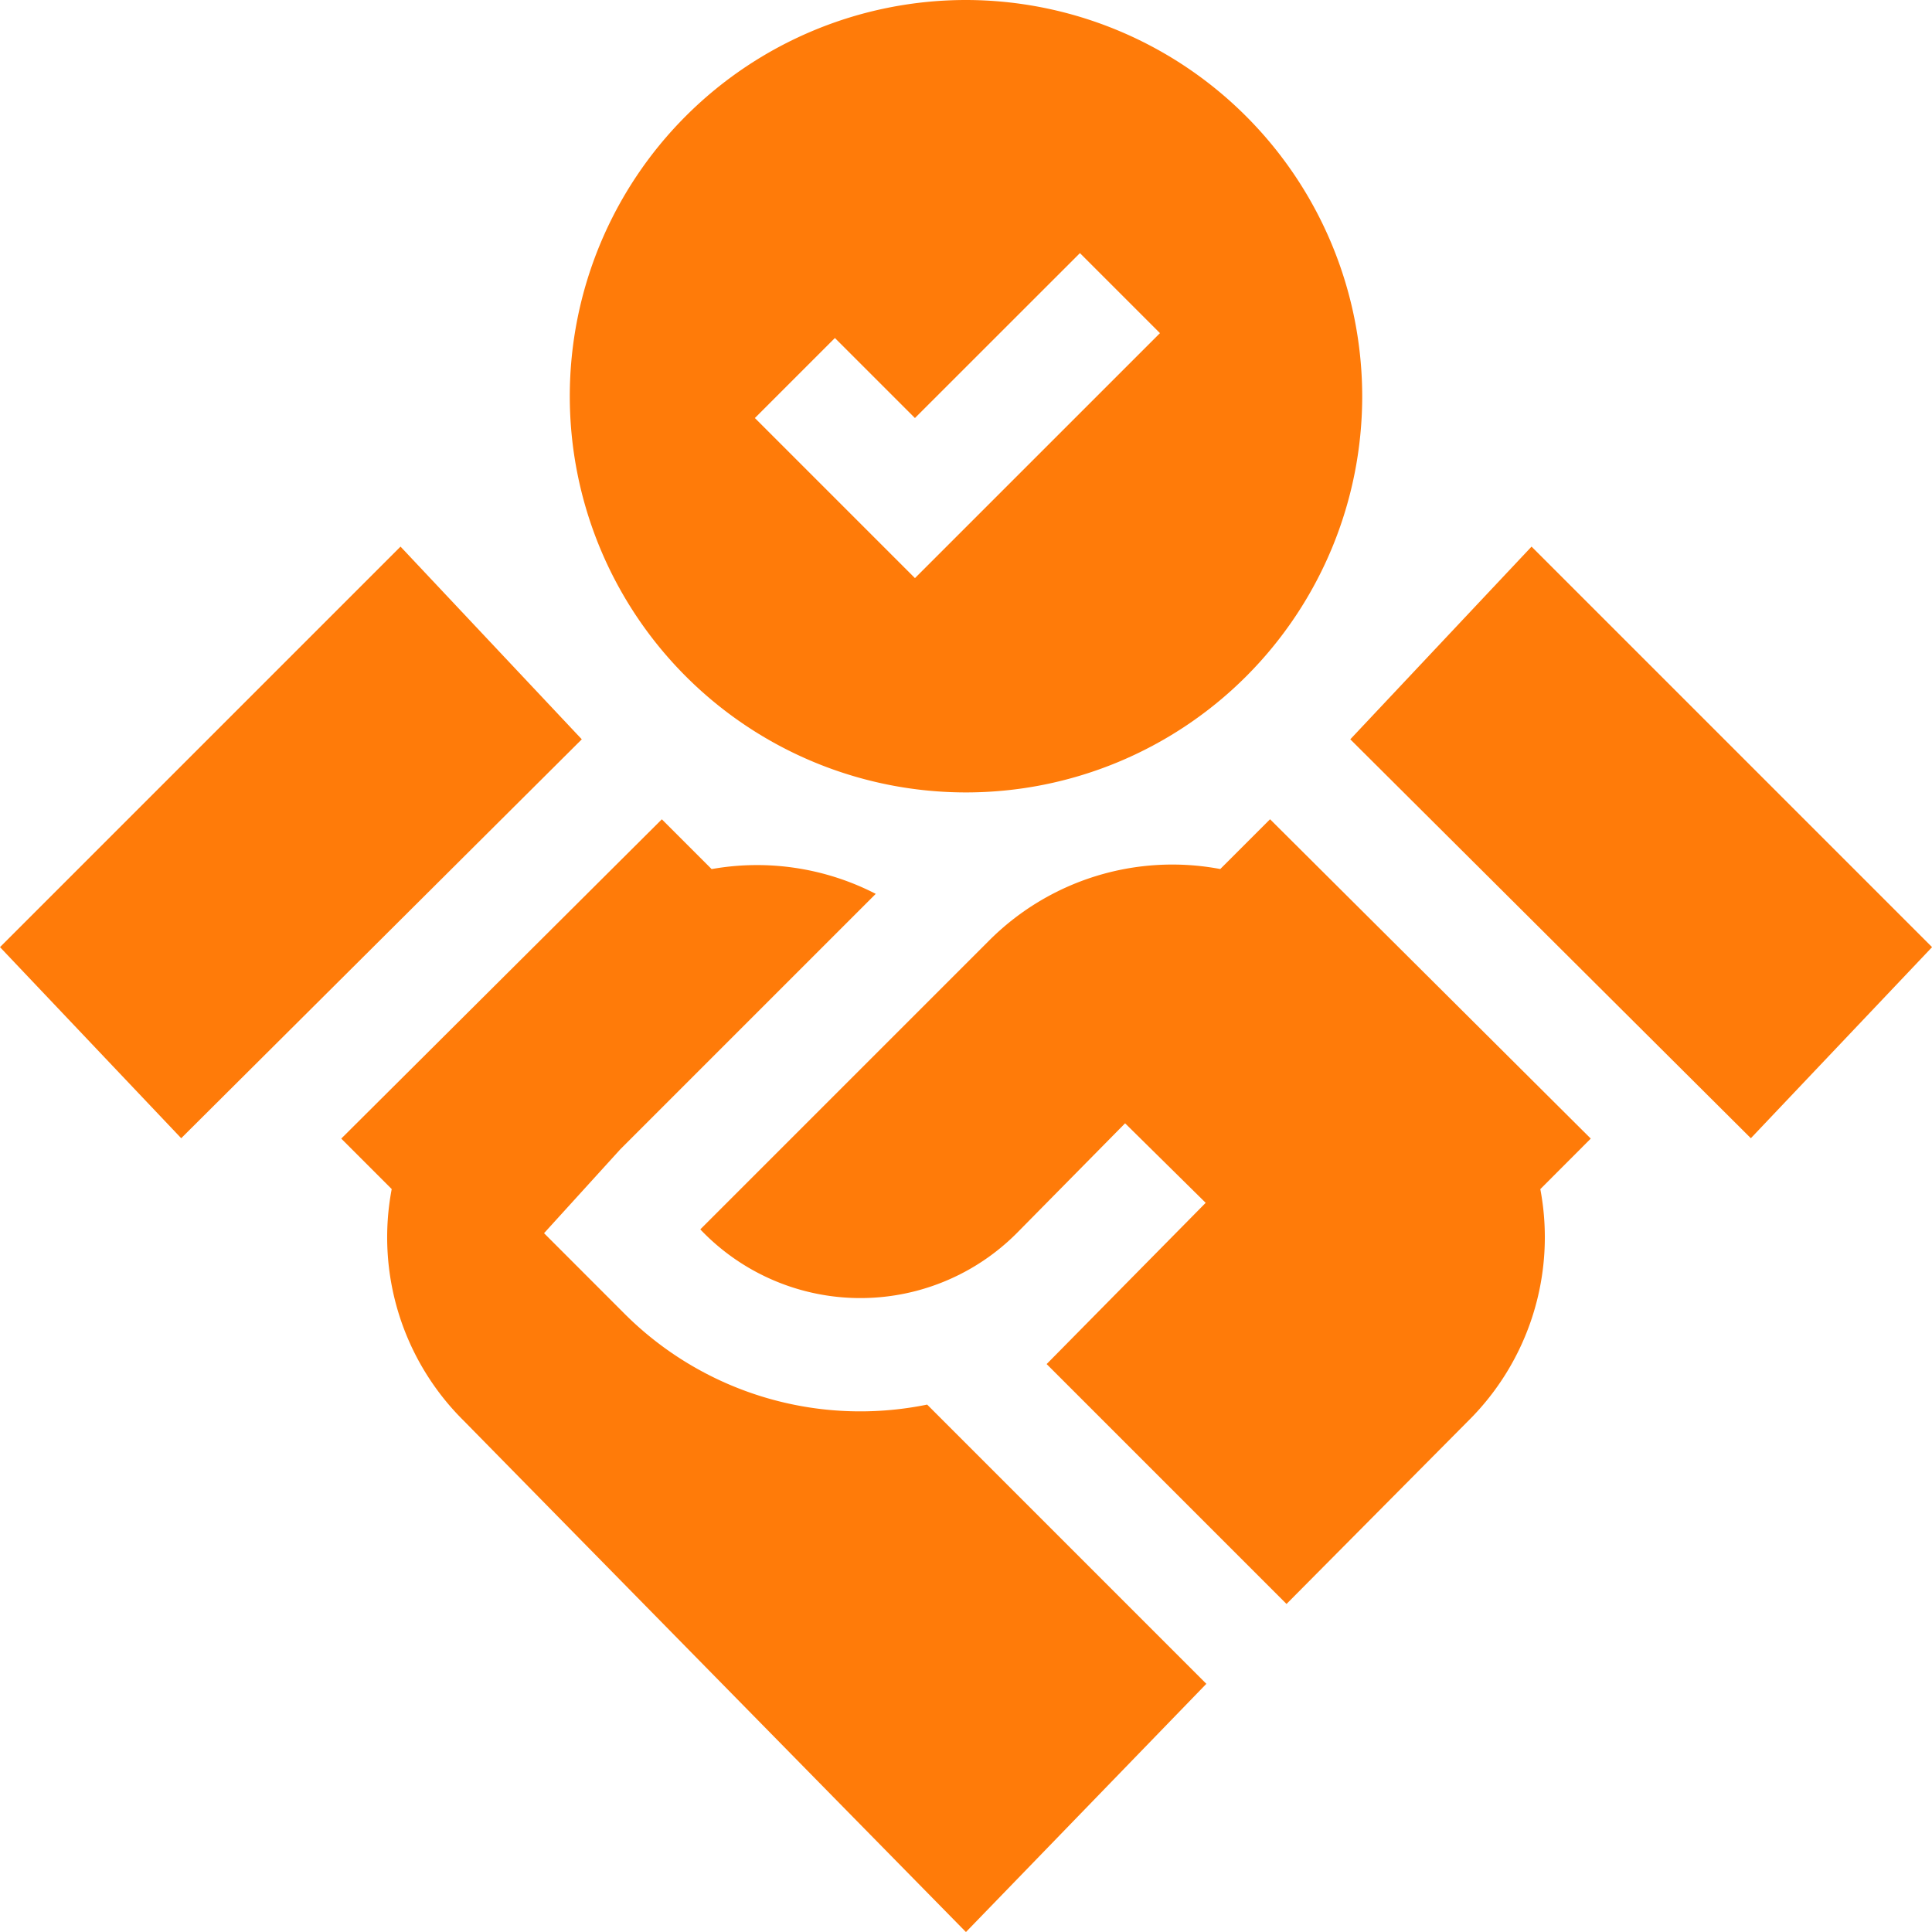 <?xml version="1.0" encoding="UTF-8"?> <svg xmlns="http://www.w3.org/2000/svg" width="114.186" height="114.186" viewBox="0 0 114.186 114.186"><g transform="translate(79.801 32.306)"><path d="M381.5,179.824l-23.675-23.577,10.713-11.389,23.672,23.672Z" transform="translate(-357.821 -144.858)" fill="#ff7b09"></path></g><g transform="translate(0 32.306)"><path d="M10.71,179.823,0,168.529l23.672-23.672,10.713,11.389Z" transform="translate(0 -144.857)" fill="#ff7b09"></path></g><path d="M174.417,0a23.417,23.417,0,1,0,23.417,23.417A23.445,23.445,0,0,0,174.417,0ZM171.4,34.168l-9.461-9.461,4.73-4.73,4.73,4.73,9.752-9.748,4.73,4.73Z" transform="translate(-117.324)" fill="#ff7b09"></path><path d="M238.214,235.985l-18.955-18.874-2.942,2.942a15.3,15.3,0,0,0-13.714,4.28L185.585,241.35a13.052,13.052,0,0,0,18.768.159l6.339-6.428,4.763,4.7-9.4,9.53,14.178,14.178,10.7-10.781a15.28,15.28,0,0,0,4.3-13.737Z" transform="translate(-144.196 -168.691)" fill="#ff7b09"></path><path d="M125.062,251.706a19.708,19.708,0,0,1-17.916-5.4l-4.727-4.73,4.505-4.956,15.1-15.1a15.323,15.323,0,0,0-9.7-1.464l-2.942-2.942L90.434,235.985l2.982,2.983a15.254,15.254,0,0,0,4.276,13.711l29.663,30.2,14.208-14.67Z" transform="translate(-70.265 -168.691)" fill="#ff7b09"></path></svg> 